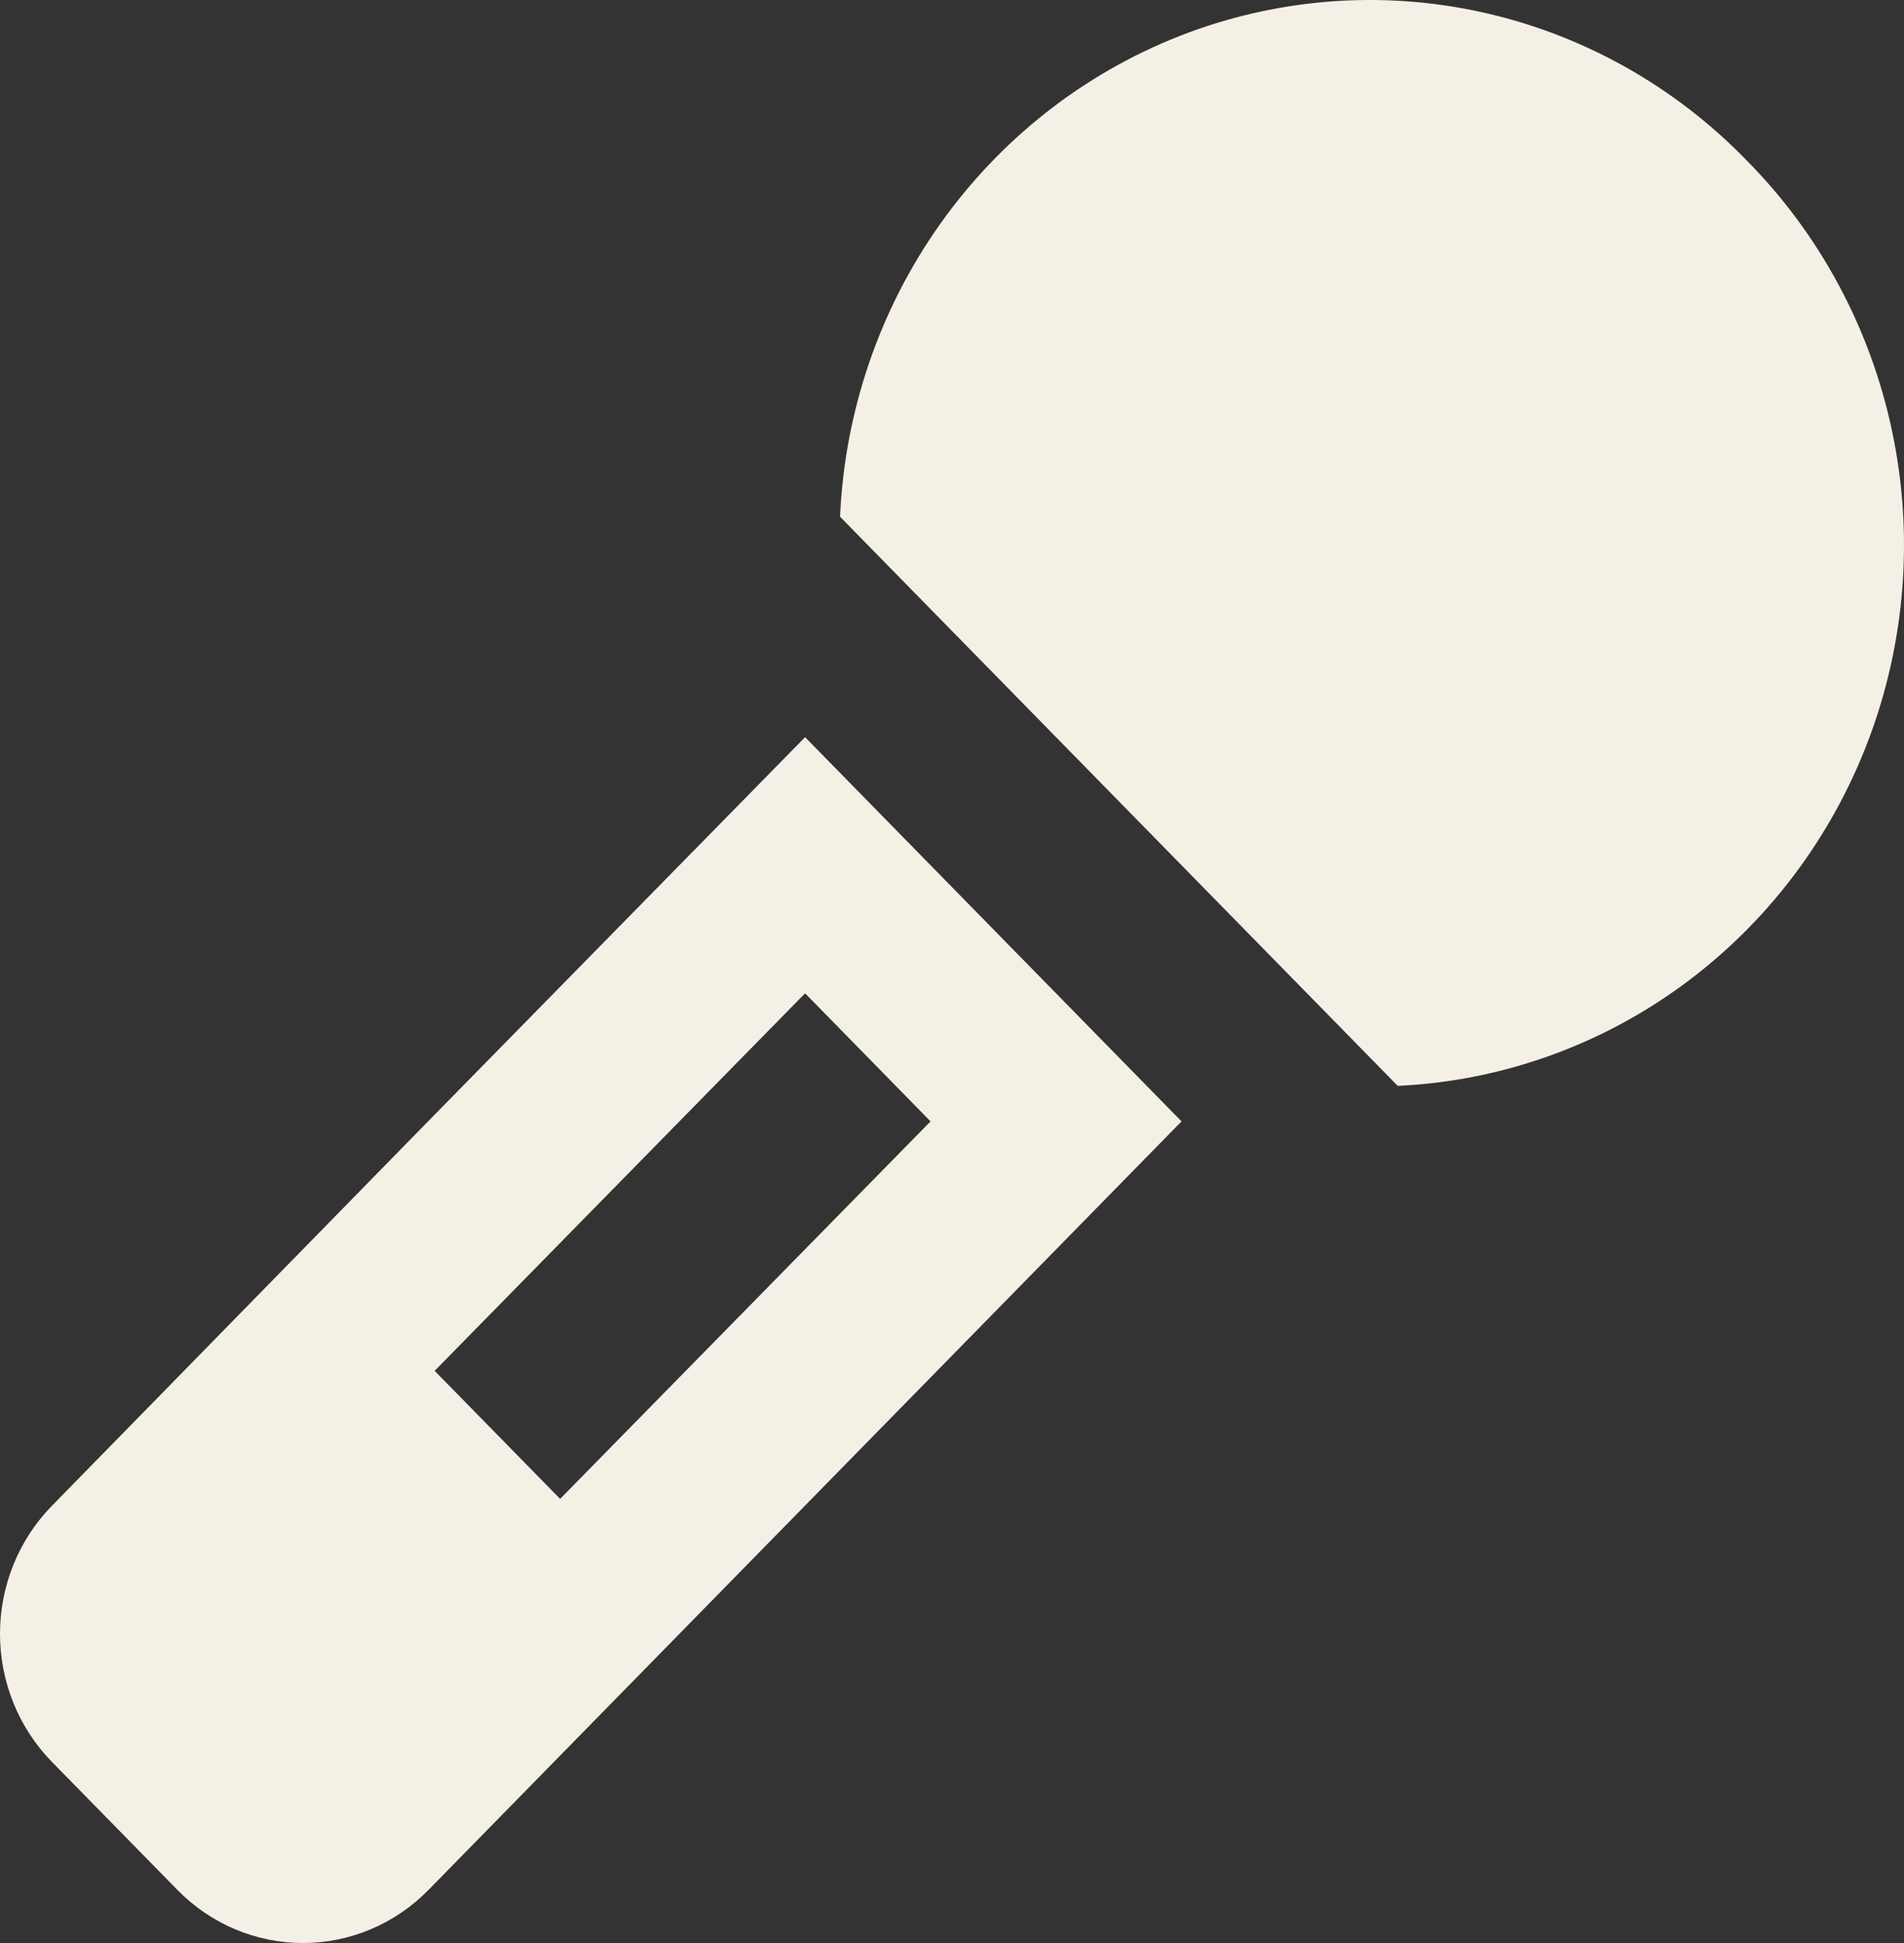 <?xml version="1.0" encoding="UTF-8"?> <svg xmlns="http://www.w3.org/2000/svg" width="49" height="50" viewBox="0 0 49 50" fill="none"><rect x="0" y="0" width="49" height="50" fill="#333333" stroke="none"/><path d="M44.96 4.137C43.095 2.211 40.72 0.882 38.126 0.312C35.532 -0.258 32.831 -0.044 30.354 0.928C27.878 1.9 25.732 3.588 24.181 5.784C22.629 7.981 21.739 10.592 21.619 13.297L35.971 27.943C38.62 27.82 41.176 26.913 43.328 25.331C45.48 23.749 47.134 21.562 48.087 19.037C49.041 16.512 49.253 13.758 48.697 11.112C48.142 8.466 46.843 6.042 44.96 4.137ZM11.03 28.843L1.337 38.748C0.481 39.622 0 40.808 0 42.044C0 43.28 0.481 44.465 1.337 45.34L4.567 48.635C5.423 49.509 6.585 50 7.796 50C9.008 50 10.169 49.509 11.026 48.635L20.714 38.748L30.407 28.857L20.719 18.97L11.03 28.843ZM14.415 38.571L11.186 35.276L20.719 25.561L23.948 28.857L14.415 38.571Z" fill="#F5F0E6"></path></svg> 